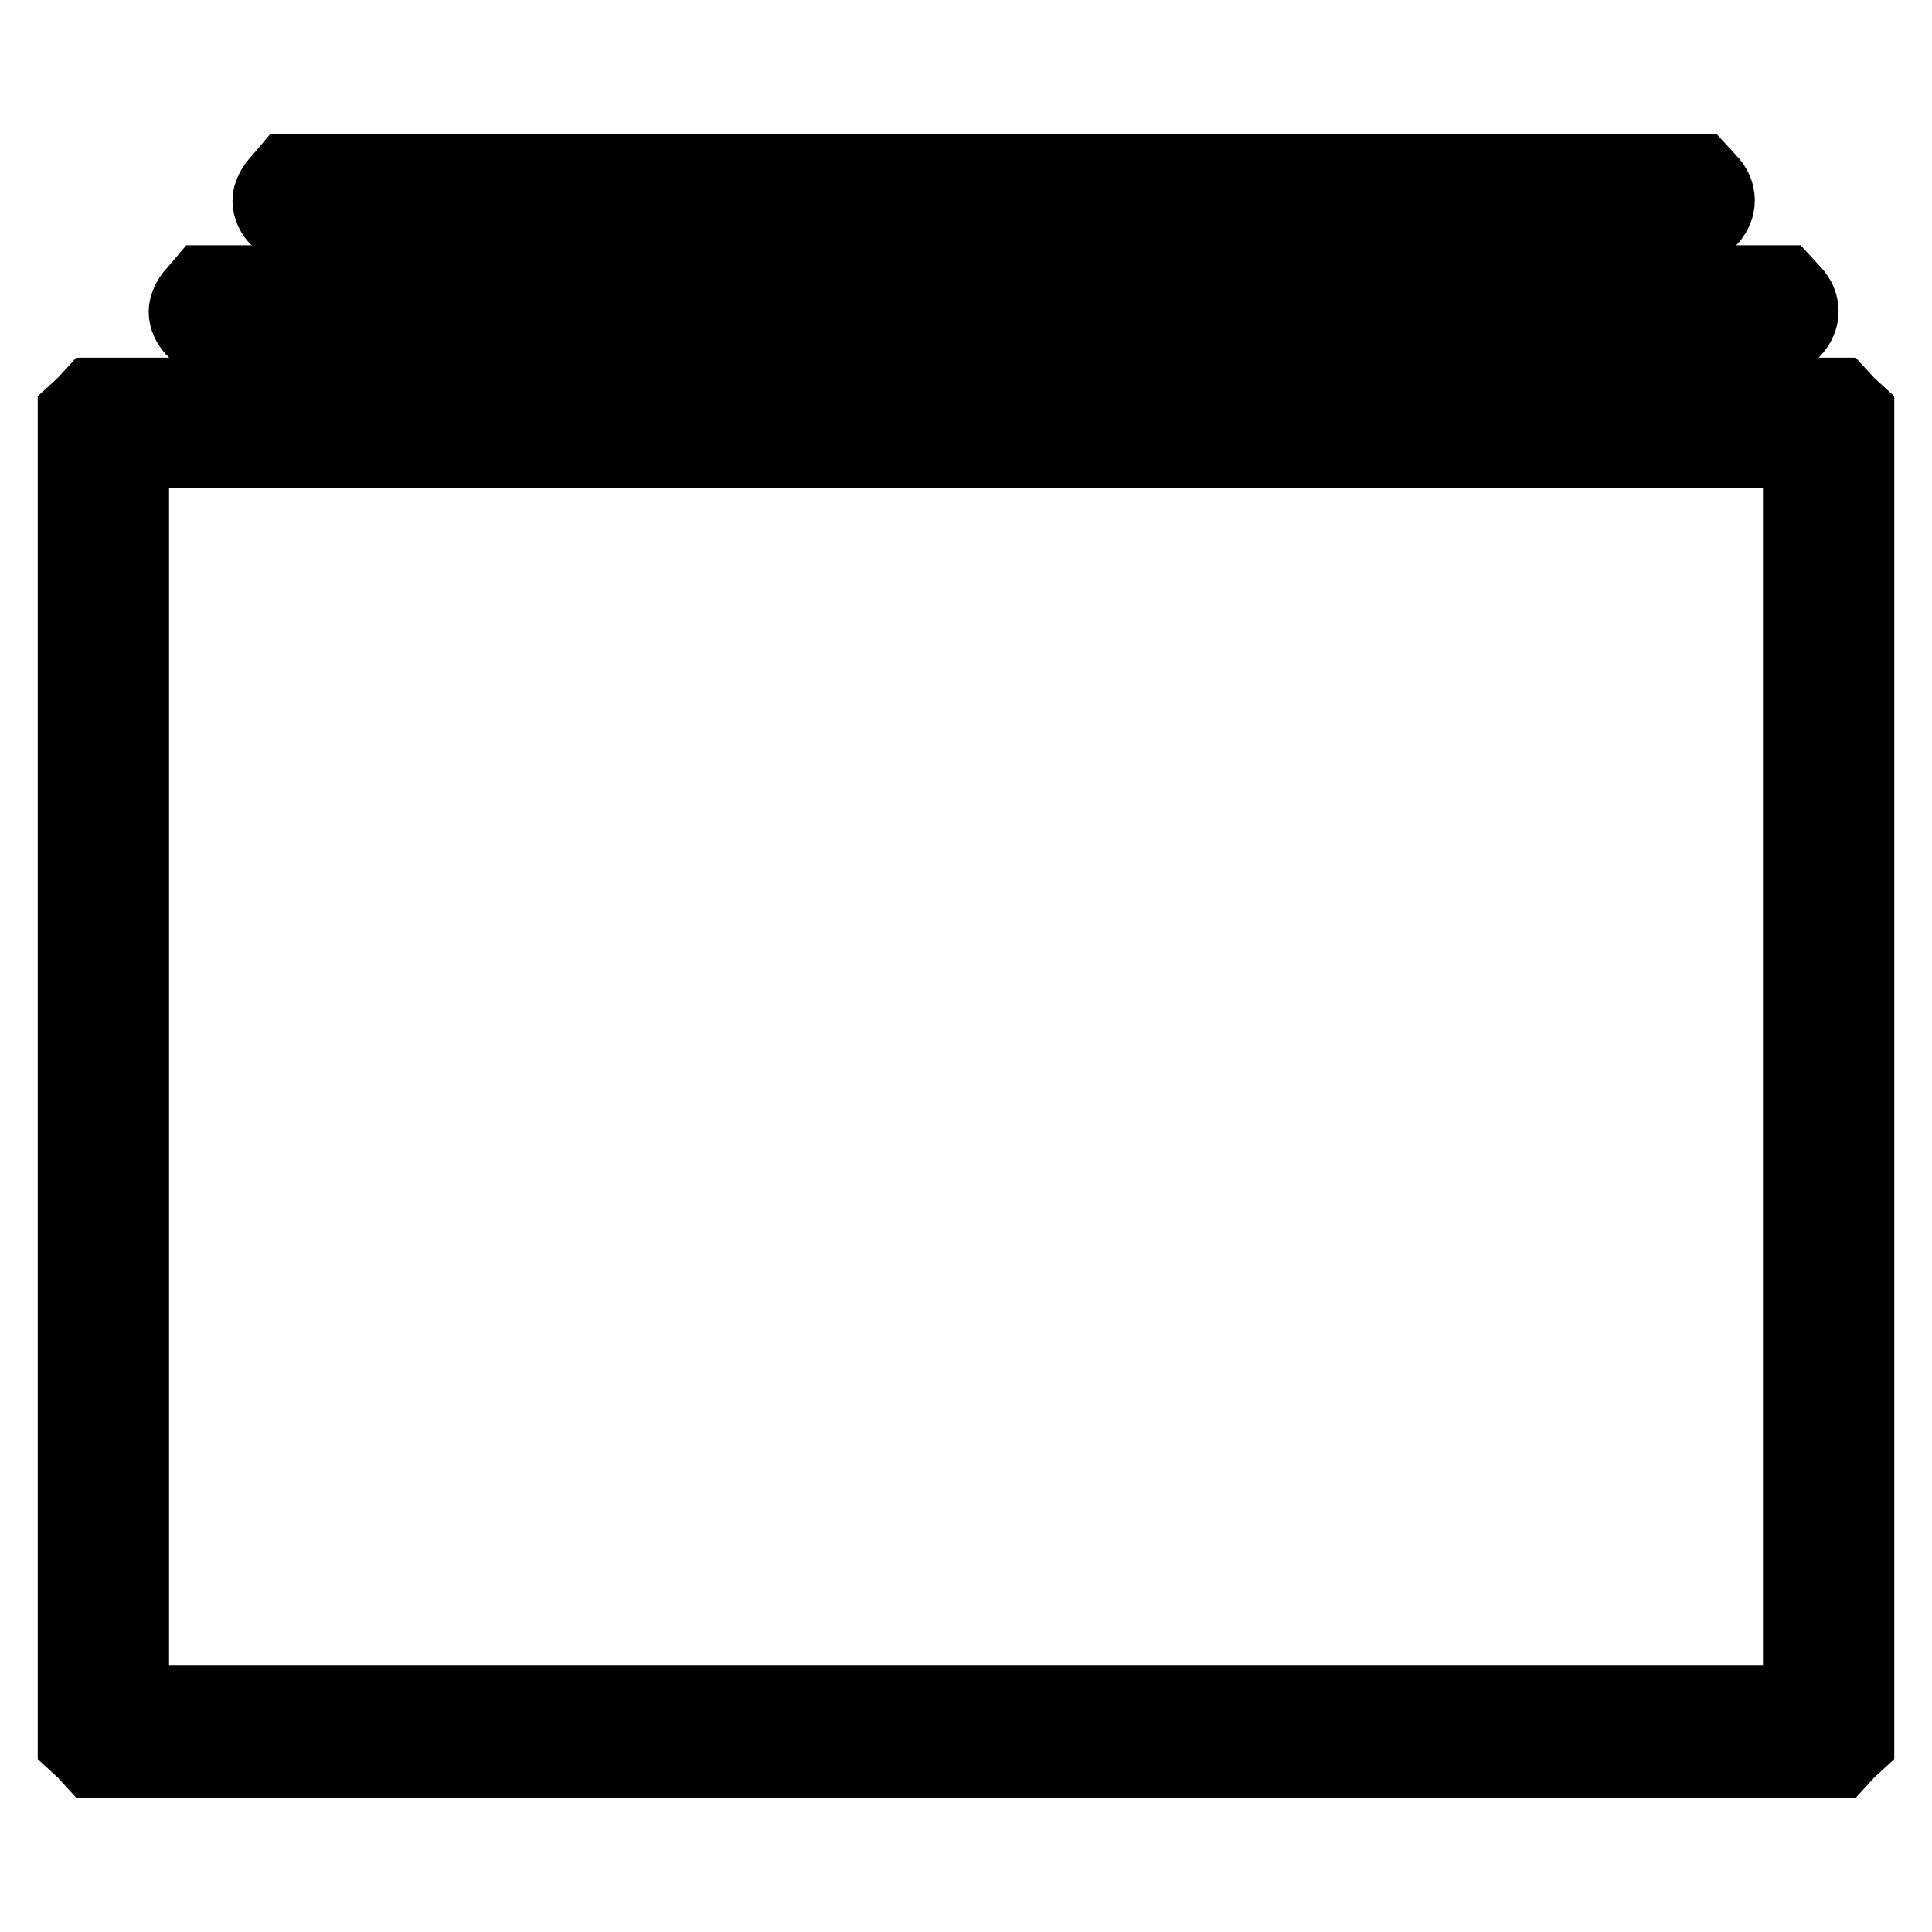 <?xml version="1.0" encoding="utf-8"?>
<!-- Svg Vector Icons : http://www.onlinewebfonts.com/icon -->
<!DOCTYPE svg PUBLIC "-//W3C//DTD SVG 1.1//EN" "http://www.w3.org/Graphics/SVG/1.1/DTD/svg11.dtd">
<svg version="1.1" xmlns="http://www.w3.org/2000/svg" xmlns:xlink="http://www.w3.org/1999/xlink" x="0px" y="0px" viewBox="0 0 256 256" enable-background="new 0 0 256 256" xml:space="preserve">
<g><g><g><path stroke-width="10" fill-opacity="0" stroke="#000000"  d="M37,24.1c-0.7,0.7-1.2,1.7-1.2,2.5s0.4,1.8,1.2,2.5l1.1,1.2h93.6h93.6l1.1-1.2c1.5-1.5,1.5-3.6,0-5.1l-1.1-1.2h-93.6H38.1L37,24.1z"/><path stroke-width="10" fill-opacity="0" stroke="#000000"  d="M25.9,38.8c-0.7,0.7-1.2,1.7-1.2,2.5s0.4,1.8,1.2,2.5L27,45h104.7h104.7l1.1-1.2c1.5-1.5,1.5-3.6,0-5.1l-1.1-1.2H131.7H27L25.9,38.8z"/><path stroke-width="10" fill-opacity="0" stroke="#000000"  d="M11.2,53.6L10,54.7v88.1v88.1l1.2,1.1l1.1,1.2H128h115.7l1.1-1.2l1.2-1.1v-88.1V54.7l-1.2-1.1l-1.1-1.2H128H12.3L11.2,53.6z M238.6,142.7v83H128H17.4v-83v-83H128h110.6V142.7z"/></g></g></g>
</svg>